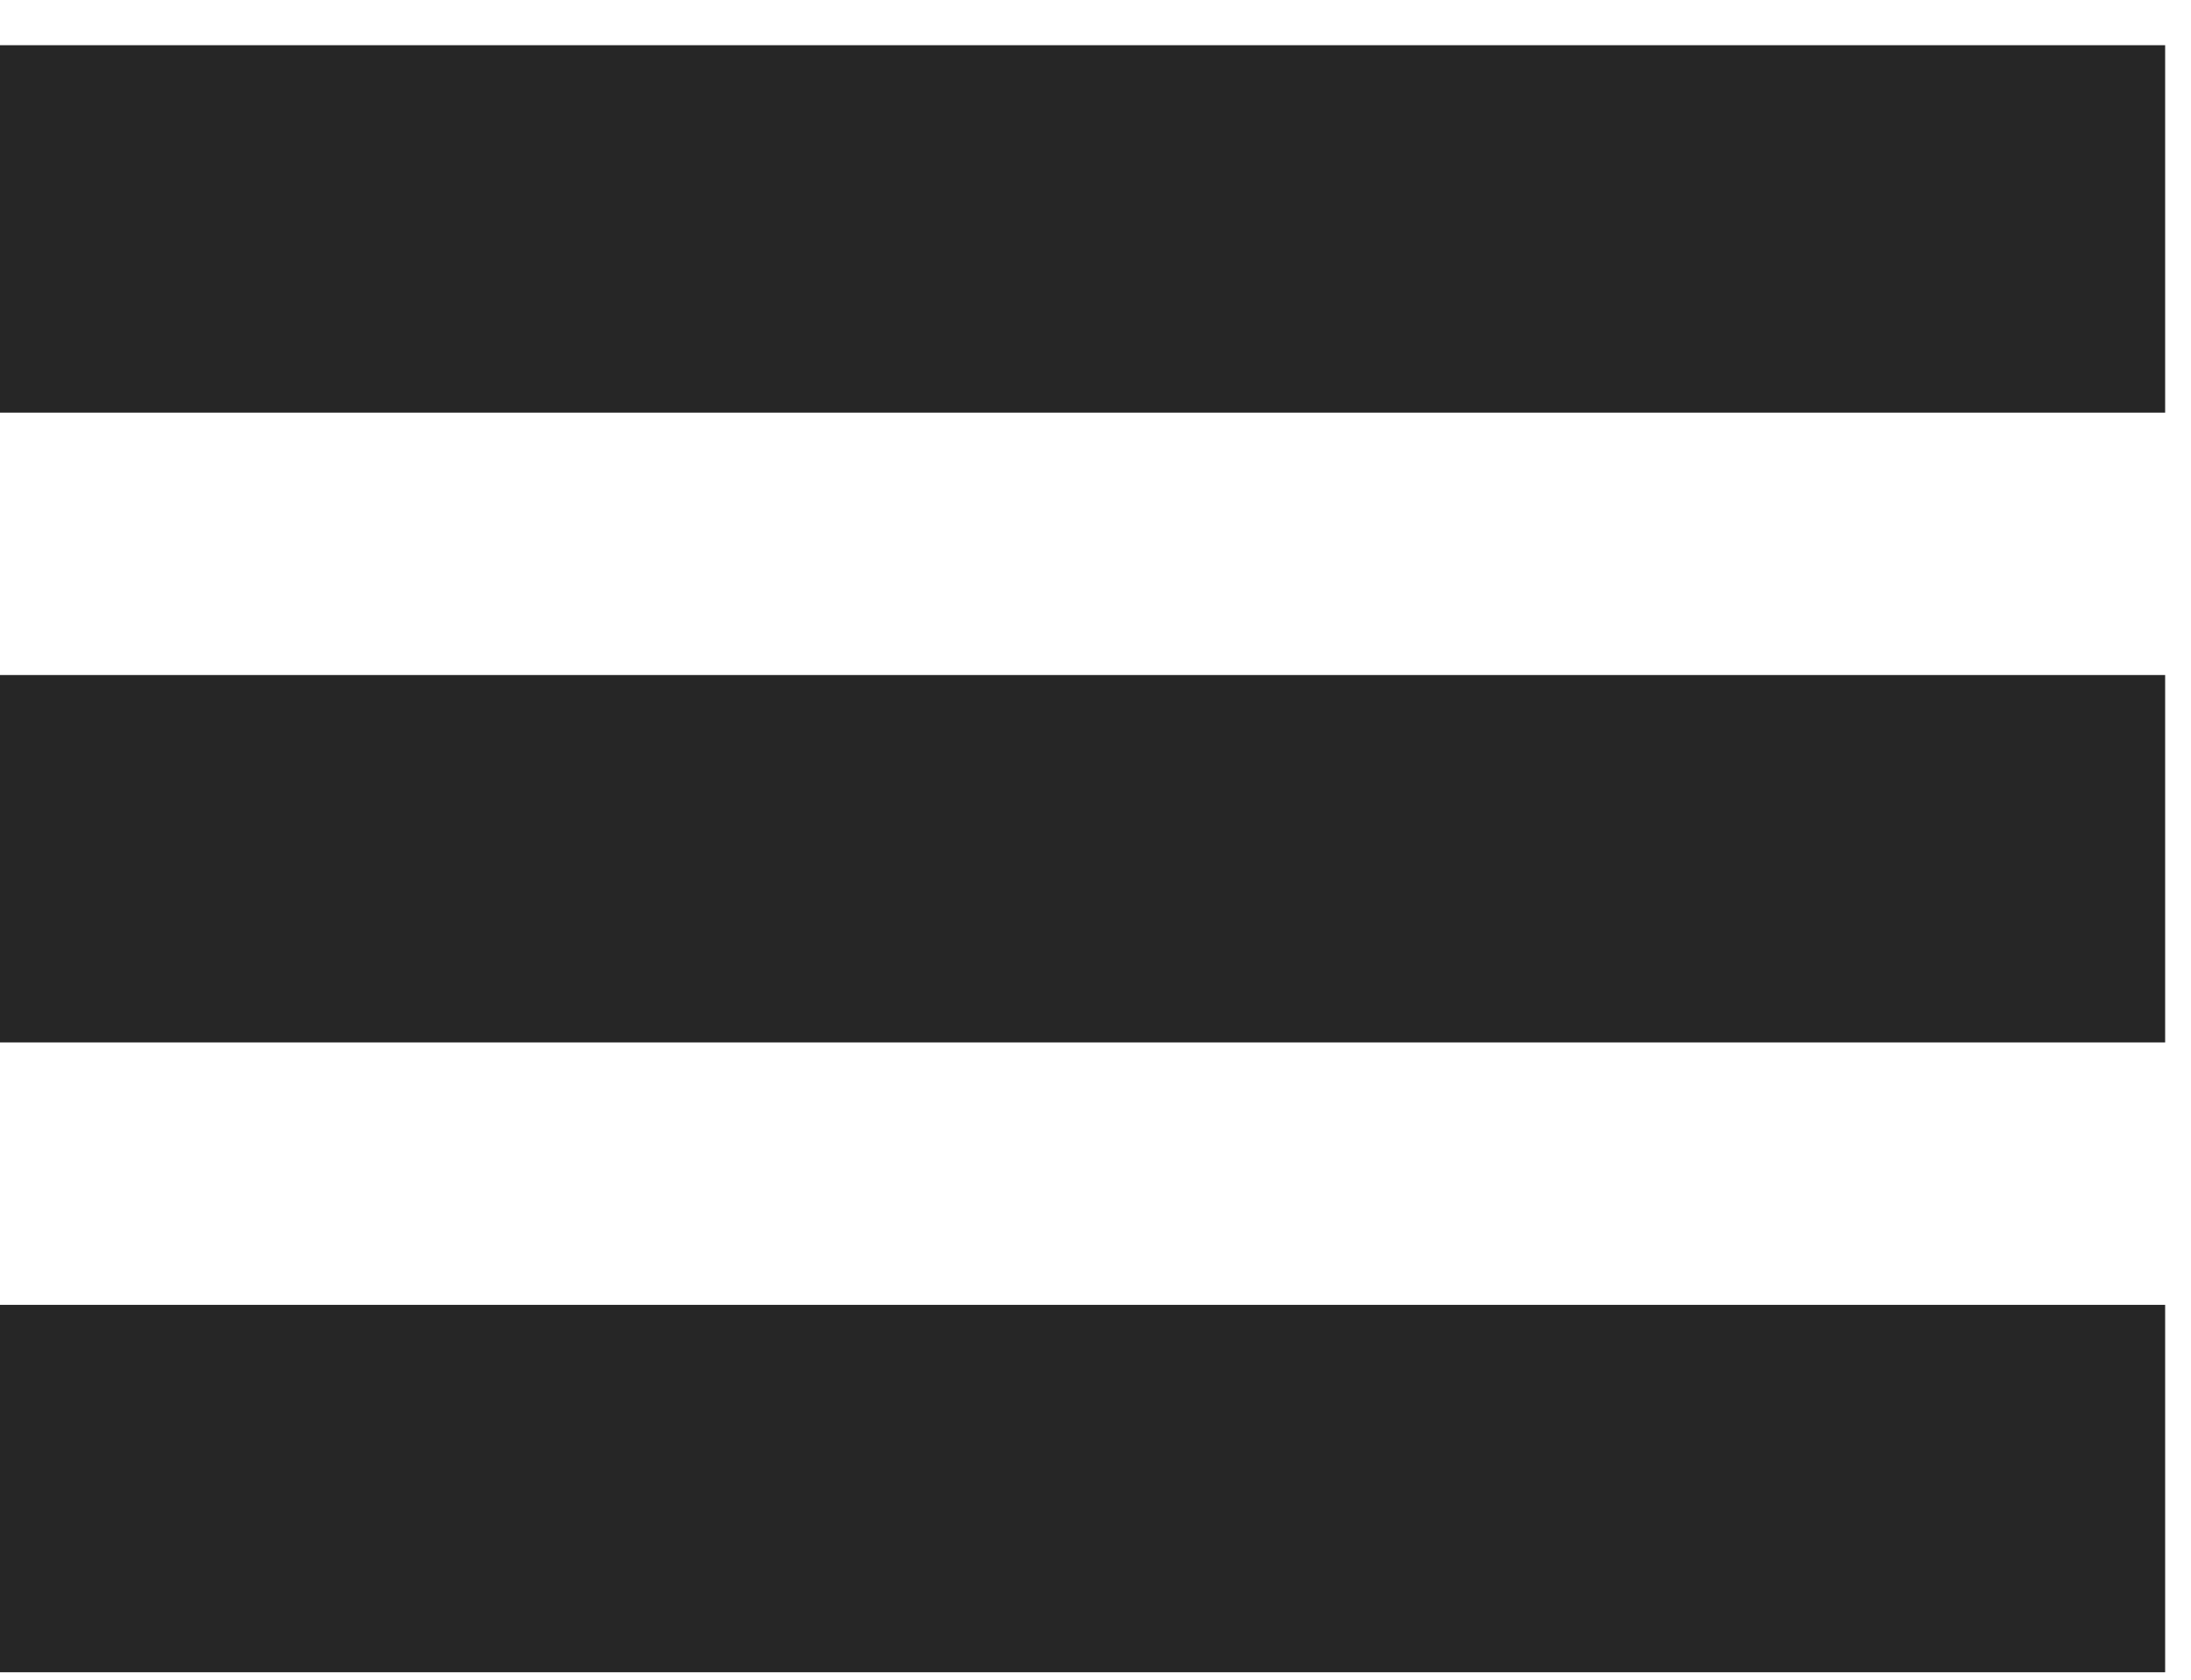 <svg width="30" height="23" viewBox="0 0 30 23" fill="none" xmlns="http://www.w3.org/2000/svg">
<path d="M0 0.619H29.646V5.65H0V0.619Z" fill="#262626"/>
<path d="M0 9.243H29.646V14.274H0V9.243Z" fill="#262626"/>
<path d="M0 17.867H29.646V22.898H0V17.867Z" fill="#262626"/>
</svg>
